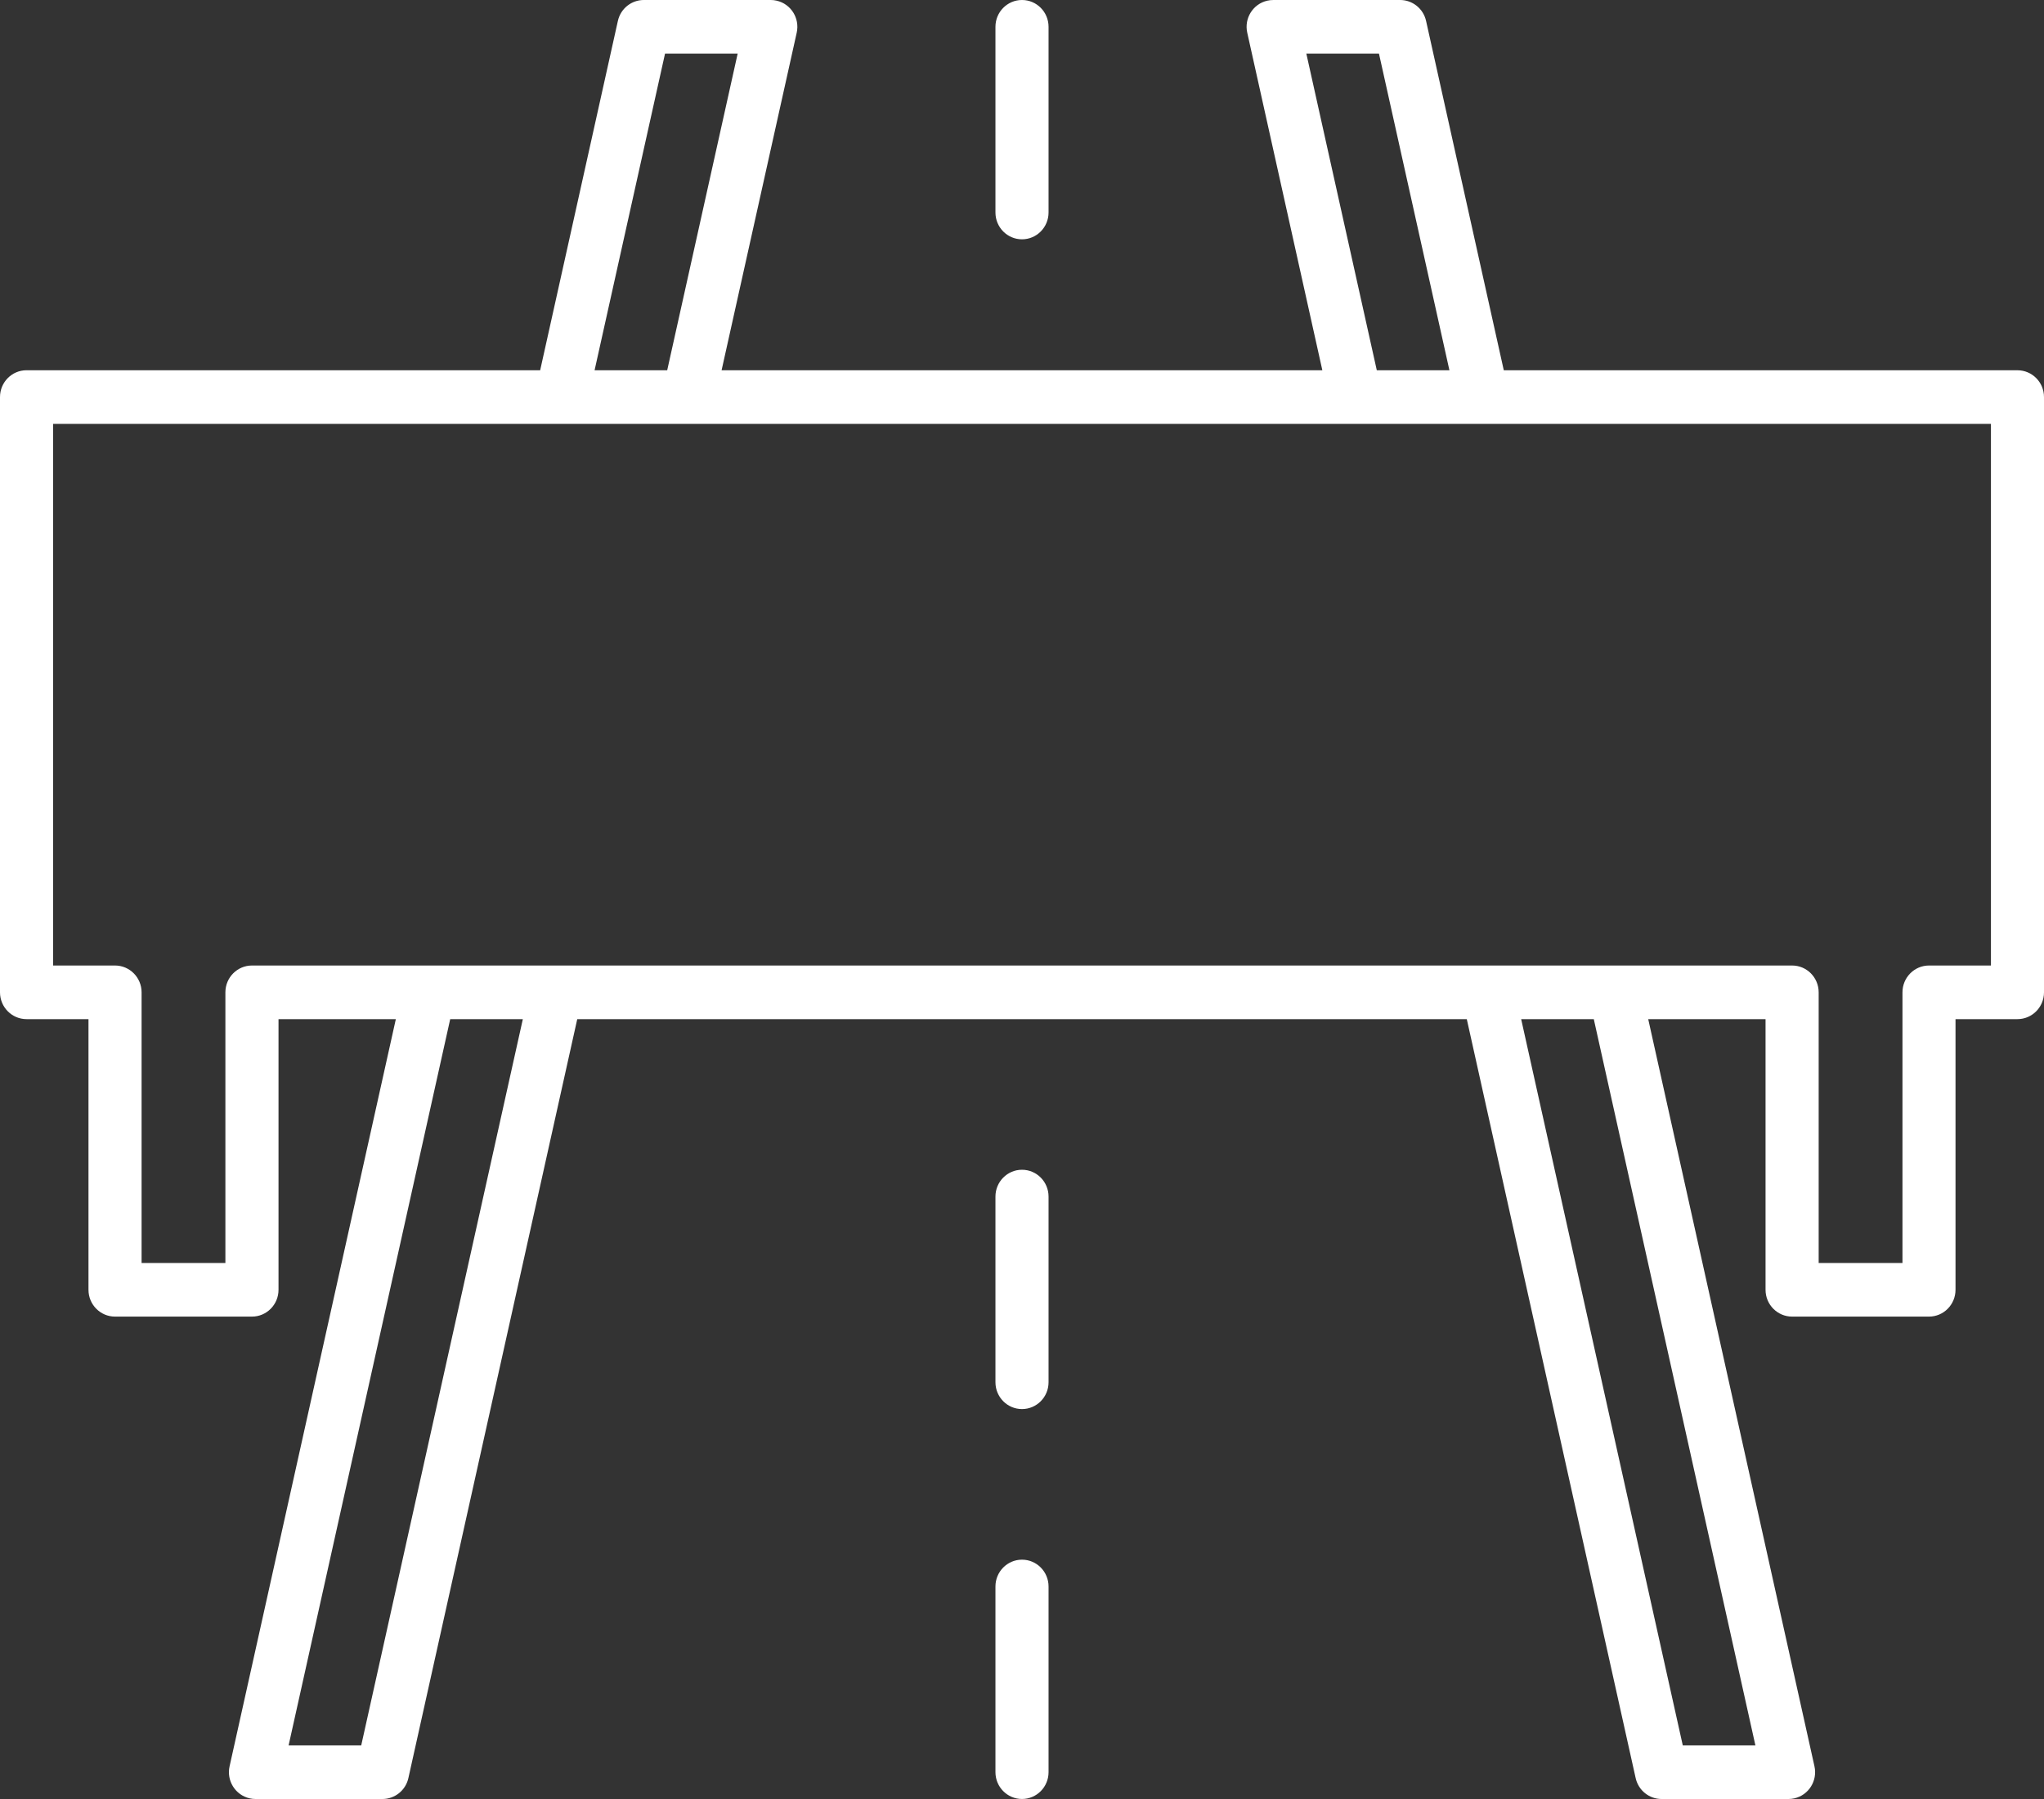 <svg width="100" height="88" viewBox="0 0 100 88" fill="none" xmlns="http://www.w3.org/2000/svg">
<rect x="0" y="0" width="100" height="88" fill="#333333" stroke="none"/>
<path d="M48.701 10.394V1.312C48.701 0.588 49.282 0 50 0C50.718 0 51.299 0.587 51.299 1.312V10.394C51.299 11.118 50.718 11.706 50 11.706C49.282 11.706 48.701 11.119 48.701 10.394ZM50 57.22C49.283 57.22 48.701 57.807 48.701 58.532V67.614C48.701 68.338 49.282 68.926 50 68.926C50.718 68.926 51.299 68.339 51.299 67.614V58.532C51.299 57.807 50.717 57.22 50 57.22ZM50 76.293C49.283 76.293 48.701 76.88 48.701 77.605V86.687C48.701 87.411 49.282 87.999 50 87.999C50.718 87.999 51.299 87.412 51.299 86.687V77.605C51.299 76.88 50.717 76.293 50 76.293ZM100 19.422V48.541C100 49.265 99.419 49.852 98.701 49.852H95.671V63.092C95.671 63.816 95.09 64.403 94.372 64.403H87.676C86.959 64.403 86.377 63.817 86.377 63.092V49.852H80.637L88.77 86.4C88.928 87.107 88.488 87.808 87.788 87.968C87.692 87.989 87.596 88 87.502 88C87.501 88 87.5 88 87.499 88H81.293C81.291 88 81.29 88 81.288 88C80.693 88 80.158 87.586 80.022 86.975L71.761 49.853H28.241L19.98 86.975C19.844 87.586 19.308 88 18.714 88C18.712 88 18.711 88 18.709 88H12.503C12.502 88 12.501 88 12.5 88C12.406 88 12.31 87.99 12.214 87.968C11.514 87.808 11.074 87.107 11.232 86.4L19.366 49.852H13.626V63.092C13.626 63.816 13.044 64.403 12.327 64.403H5.628C4.911 64.403 4.329 63.817 4.329 63.092V49.852H1.299C0.581 49.852 0 49.265 0 48.541V19.422C0 18.698 0.581 18.111 1.299 18.111H26.427L30.229 1.023C30.364 0.413 30.902 0 31.496 0H37.711C37.806 0 37.9 0.01 37.996 0.033C38.696 0.192 39.136 0.893 38.978 1.6L35.303 18.112H64.694L61.02 1.6C60.862 0.893 61.302 0.192 62.002 0.033C62.098 0.011 62.193 0.001 62.287 0.001L68.502 0C69.097 0 69.633 0.414 69.769 1.024L73.571 18.112H98.7C99.419 18.112 100 18.698 100 19.422ZM67.358 18.112H70.911L67.464 2.623H63.911L67.358 18.112ZM29.089 18.112H32.642L36.089 2.623H32.536L29.089 18.112ZM25.579 49.852H22.026L14.12 85.375H17.673L25.579 49.852ZM77.974 49.852H74.421L82.327 85.375H85.88L77.974 49.852ZM97.402 20.734H72.538C72.536 20.734 72.534 20.734 72.532 20.734C72.531 20.734 72.53 20.734 72.529 20.734H66.323C66.321 20.734 66.32 20.734 66.318 20.734C66.317 20.734 66.316 20.734 66.314 20.734H33.687C33.686 20.734 33.684 20.734 33.683 20.734C33.681 20.734 33.68 20.734 33.678 20.734H27.472C27.471 20.734 27.47 20.734 27.469 20.734C27.467 20.734 27.466 20.734 27.463 20.734H2.598V47.229H5.628C6.344 47.229 6.927 47.816 6.927 48.541V61.78H11.027V48.541C11.027 47.817 11.608 47.229 12.326 47.229H72.773C72.776 47.229 72.778 47.229 72.78 47.229H78.989C78.991 47.229 78.993 47.229 78.996 47.229H87.677C88.393 47.229 88.976 47.816 88.976 48.541V61.78H93.076V48.541C93.076 47.817 93.657 47.229 94.374 47.229H97.404V20.734H97.402Z" fill="white"/>
</svg>
